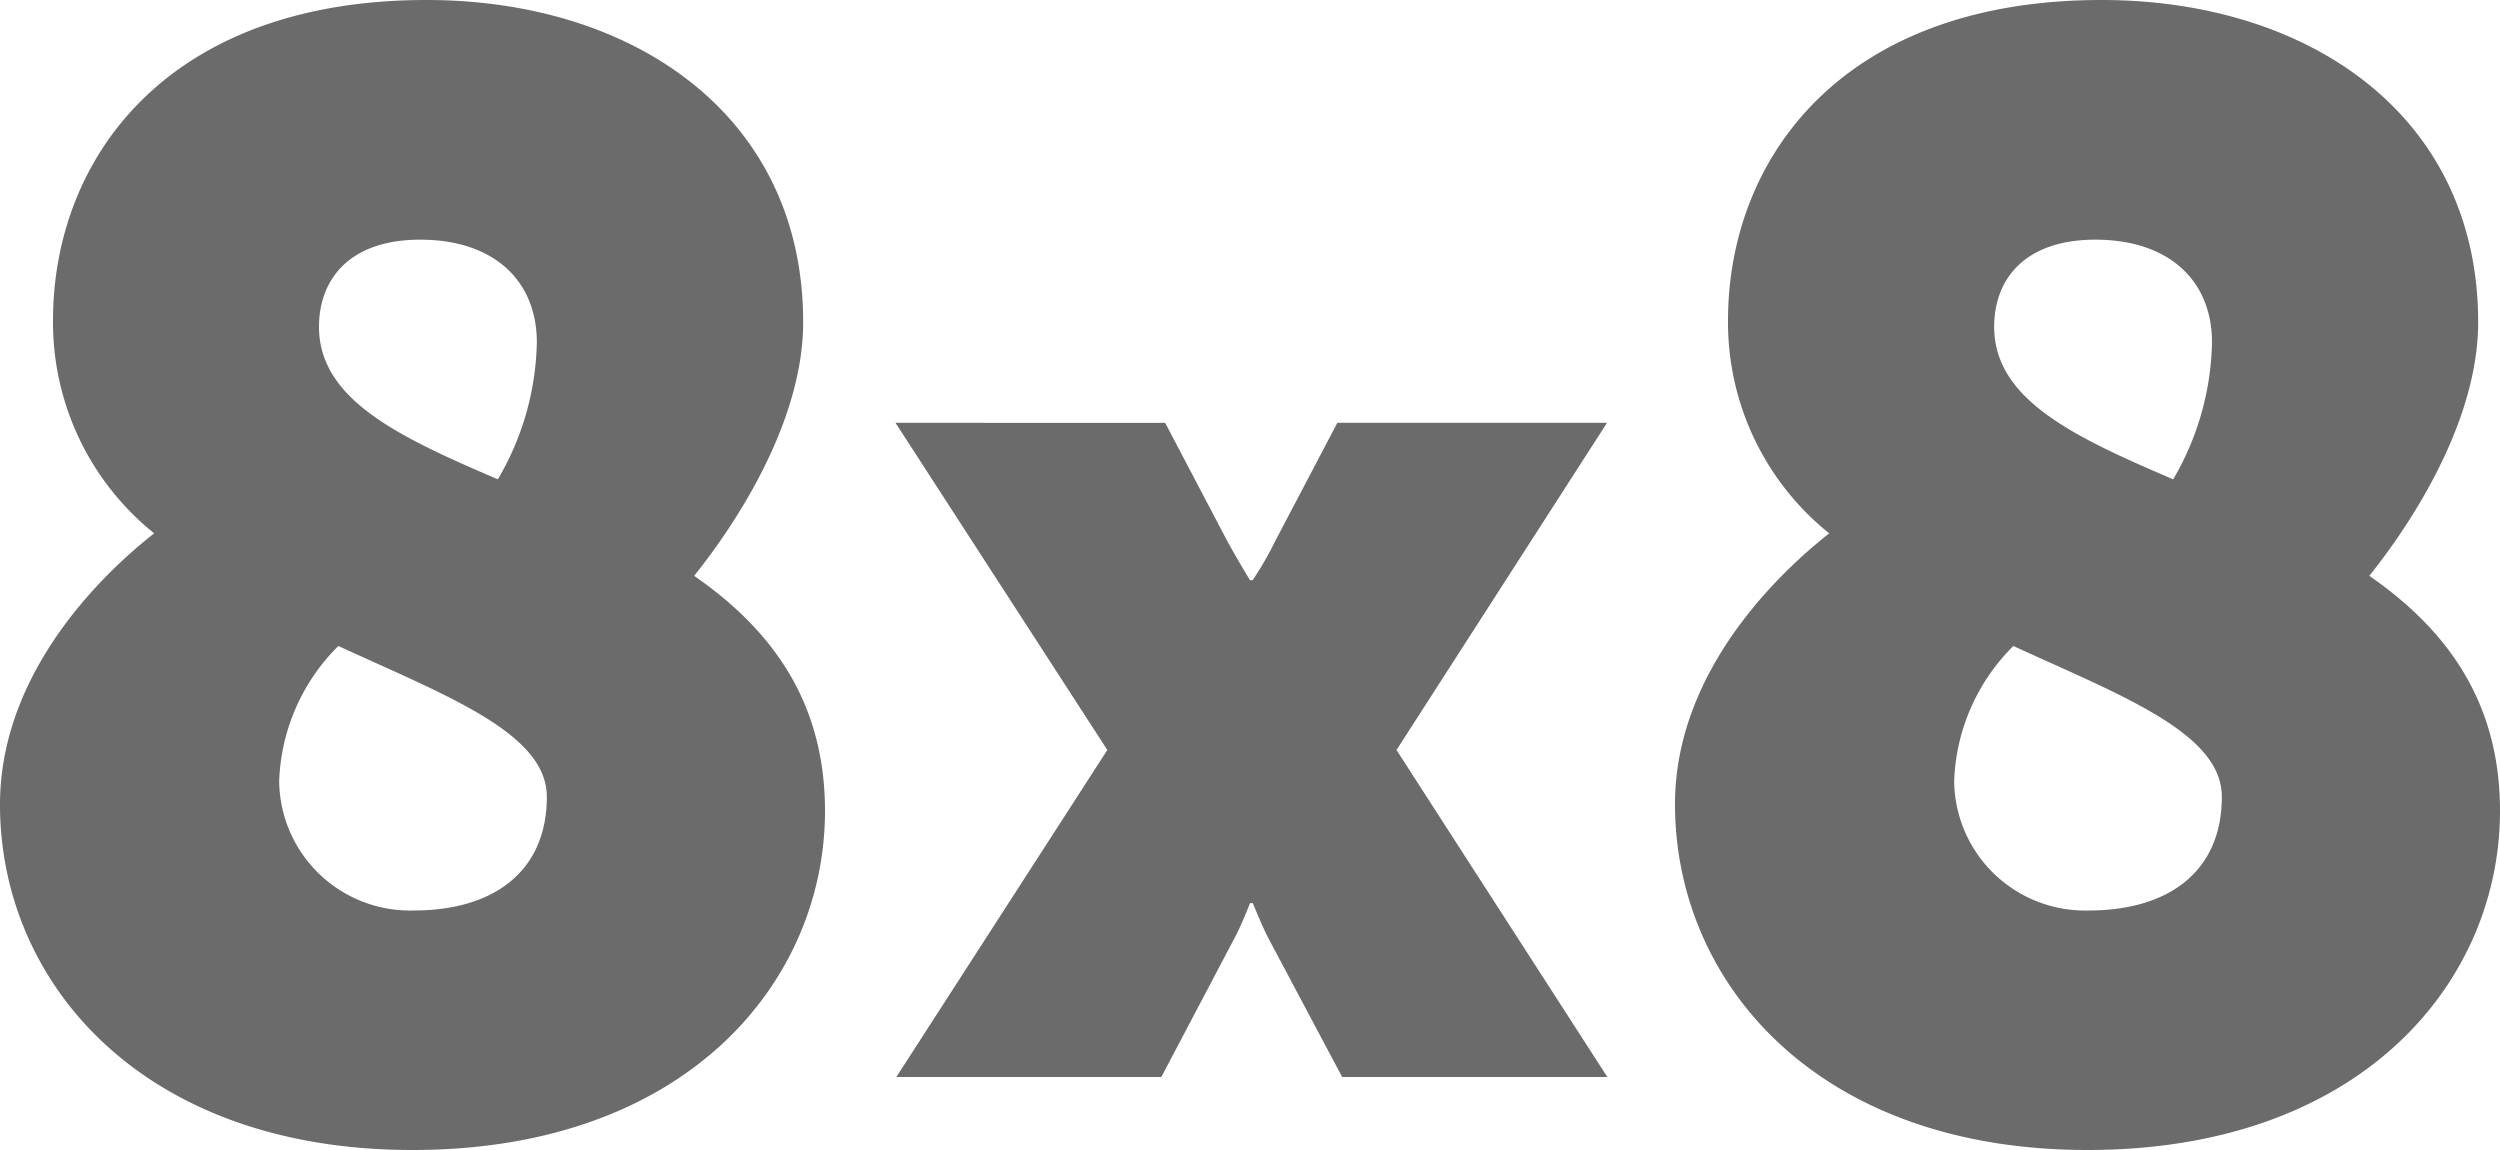 <?xml version="1.0" encoding="utf-8"?>
<svg xmlns="http://www.w3.org/2000/svg" viewBox="0 0 150 69.01">
  <defs>
    <style>.cls-1{fill:#6b6b6b;}</style>
  </defs>
  <g id="Layer_2" data-name="Layer 2">
    <g id="logos-dark">
      <path class="cls-1" d="M96.42,25.37H80.24l-3.73,7.1a20,20,0,0,1-1.35,2.34H75s-.76-1.24-1.36-2.34l-3.73-7.1H53.73L66.44,45,53.78,64.62h15.9L74,56.42c.43-.76,1-2.23,1-2.23h.17s.59,1.47,1,2.23l4.36,8.2H96.44L83.79,45,96.42,25.37Z"/>
      <path class="cls-1" d="M24.75,54.63a7.85,7.85,0,0,1-8-7.75,12,12,0,0,1,3.55-8.12c6.53,3,12.51,5.23,12.51,9.05,0,4.39-3.08,6.82-8,6.82Zm.46-40.25c4.39,0,7,2.43,7,6.17a16.79,16.79,0,0,1-2.34,8.21C24,26.24,19.14,24,19.14,19.61c0-2.89,1.87-5.23,6.07-5.23ZM41.65,34.55c.65-.84,6.54-8,6.54-15.22C48.19,6.91,38,0,25.59,0,10,0,3.18,9.53,3.18,19.24A16.23,16.23,0,0,0,9.25,32C7.19,33.62,0,39.69,0,48.28,0,58.93,8.5,69,24.75,69,41.28,69,49.5,58.83,49.5,48.66c0-6.73-3.37-11-7.85-14.11Z"/>
      <path class="cls-1" d="M125.25,54.63a7.85,7.85,0,0,1-8-7.75,12,12,0,0,1,3.55-8.12c6.54,3,12.51,5.23,12.51,9.05,0,4.39-3.08,6.82-8,6.82Zm.47-40.25c4.39,0,7,2.43,7,6.17a16.82,16.82,0,0,1-2.33,8.21c-5.88-2.52-10.74-4.76-10.74-9.15,0-2.89,1.87-5.23,6.07-5.23Zm16.44,20.17c.65-.84,6.53-8,6.53-15.22C148.69,6.91,138.51,0,126.09,0c-15.59,0-22.41,9.53-22.41,19.24A16.23,16.23,0,0,0,109.75,32c-2,1.59-9.25,7.66-9.25,16.25C100.5,58.93,109,69,125.25,69,141.78,69,150,58.83,150,48.66c0-6.73-3.36-11-7.84-14.11Z"/>
    </g>
  </g>
</svg>